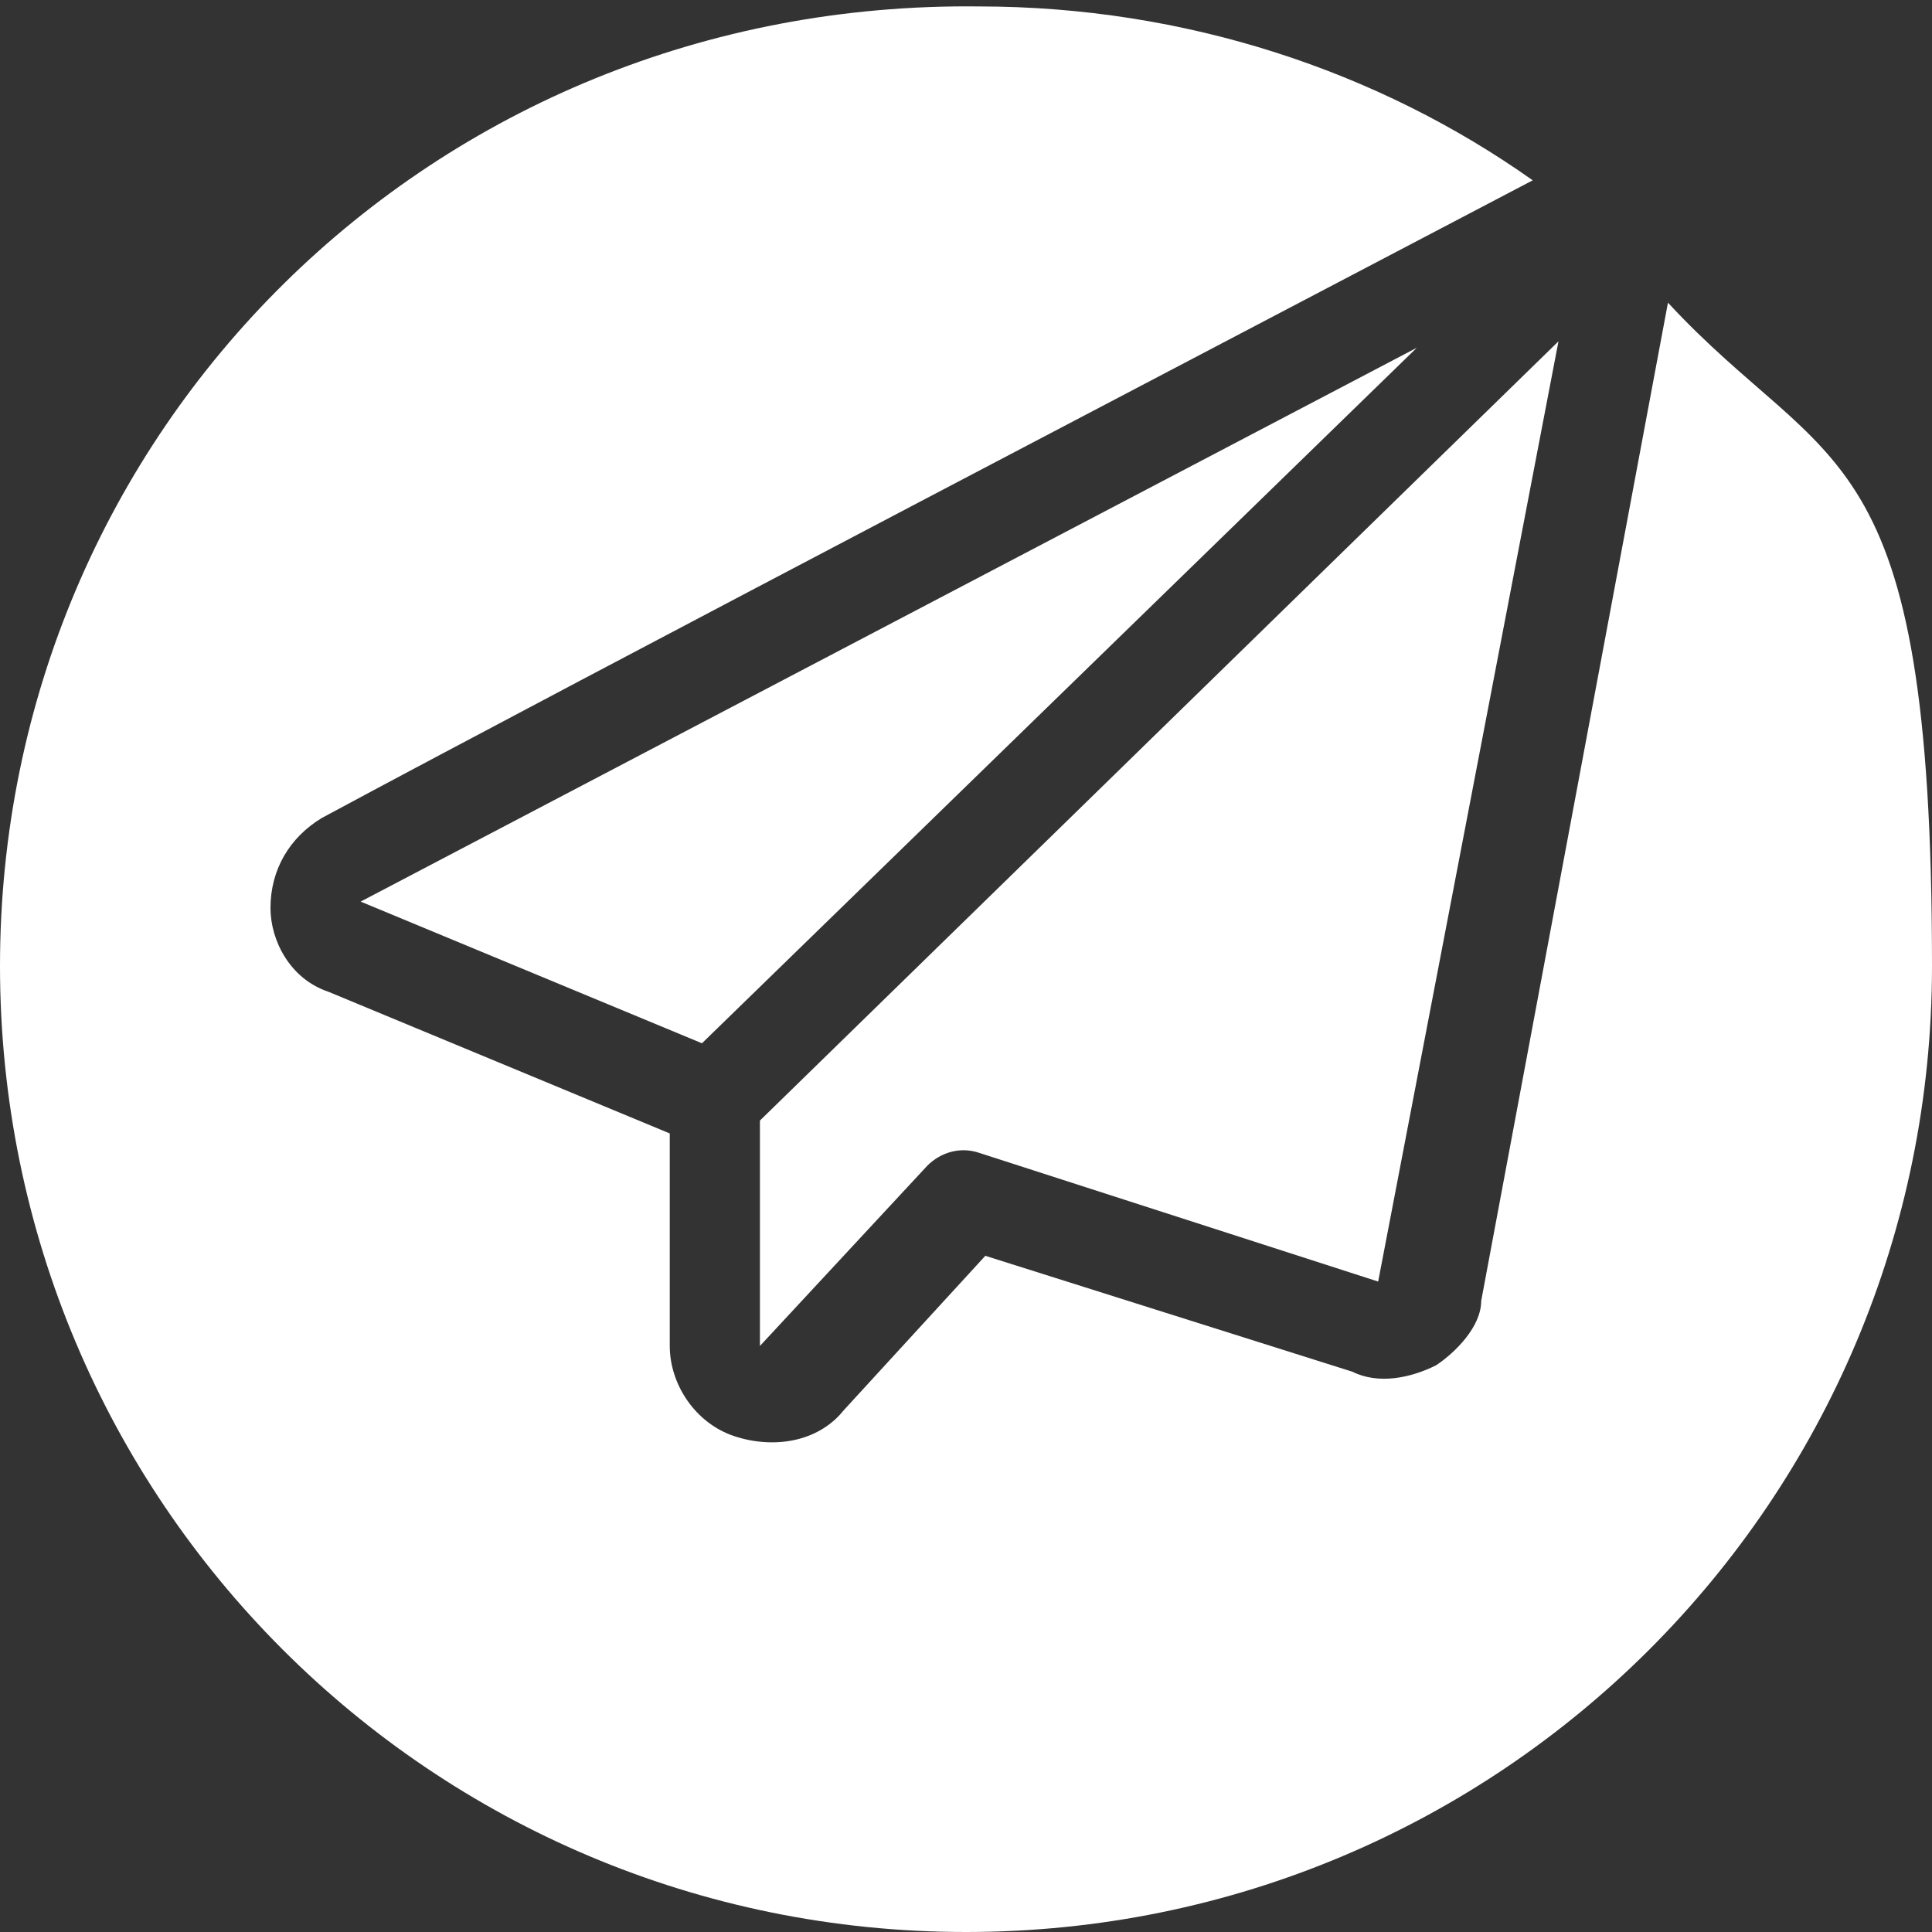 <?xml version="1.0" encoding="UTF-8"?> <svg xmlns="http://www.w3.org/2000/svg" id="Layer_1" data-name="Layer 1" version="1.1" viewBox="0 0 30 30"><rect x="0" y="0" width="30" height="30" fill="#333333" stroke="none"/><defs><style> .cls-1 { fill: #fff; stroke-width: 0px; } </style></defs><polygon class="cls-1" points="5.6 14 10.9 16.2 22 5.4 5.6 14"></polygon><path class="cls-1" d="M15.2,17.9l6.2,2,2.8-14.6-12.4,12.1v3.5s2.6-2.8,2.6-2.8c.2-.2.5-.3.8-.2Z"></path><path class="cls-1" d="M25.9,4.7l-2.9,15.5c0,.4-.4.8-.7,1-.4.2-.9.3-1.3.1l-5.7-1.8-2.2,2.4c-.4.5-1.1.6-1.7.4-.6-.2-1-.8-1-1.4v-3.3s-5.3-2.2-5.3-2.2c-.6-.2-.9-.8-.9-1.3,0-.6.3-1.1.8-1.4,3.9-2.1,14.8-7.8,18.8-9.9-2.4-1.7-5.4-2.7-8.6-2.7C6.7,0,0,6.7,0,15s6.7,15,15,15,15-6.7,15-15-1.6-7.6-4.1-10.3Z"></path></svg> 